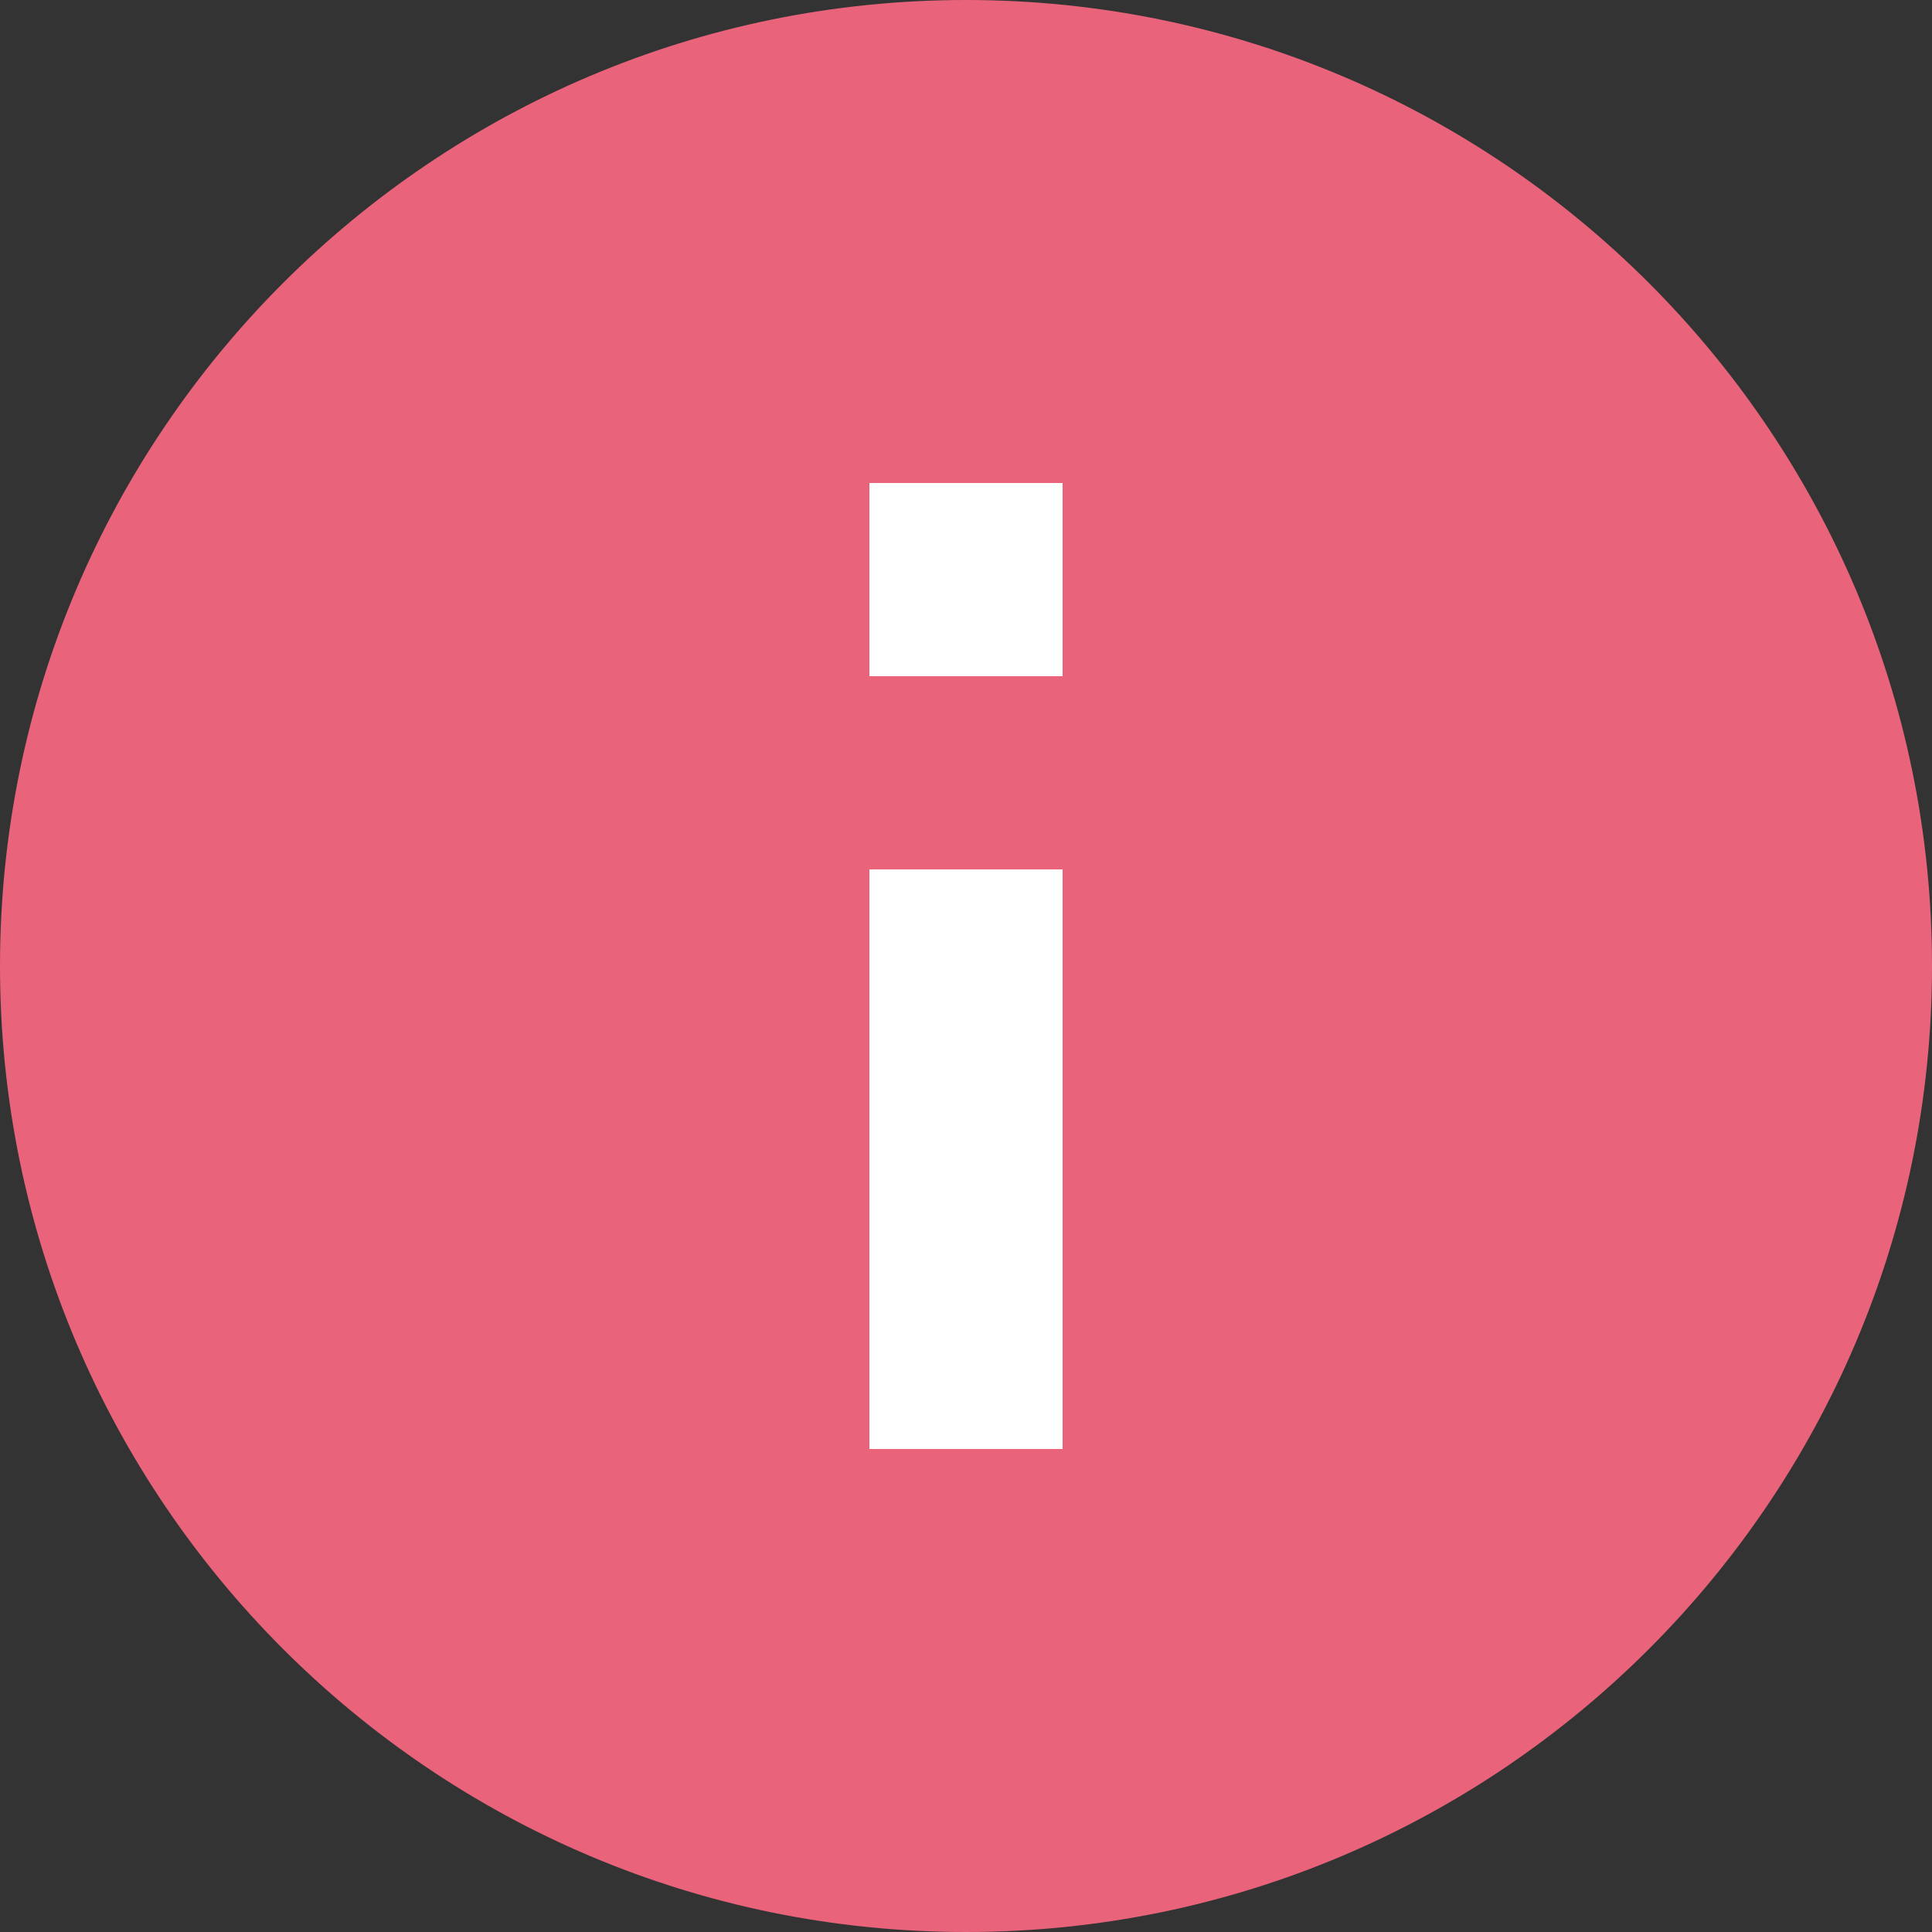 <?xml version="1.0" encoding="UTF-8"?> <svg xmlns="http://www.w3.org/2000/svg" width="11" height="11" viewBox="0 0 11 11" fill="none"><rect x="0" y="0" width="11" height="11" fill="#333333" stroke="none"/><ellipse cx="5.399" cy="5.521" rx="4.68" ry="4.56" fill="white"></ellipse><path d="M5.5 0C2.464 0 0 2.464 0 5.5C0 8.536 2.464 11 5.5 11C8.536 11 11 8.536 11 5.5C11 2.464 8.536 0 5.5 0ZM6.05 8.25H4.95V4.95H6.05V8.25ZM6.05 3.85H4.95V2.75H6.05V3.85Z" fill="#E9647B"></path></svg> 